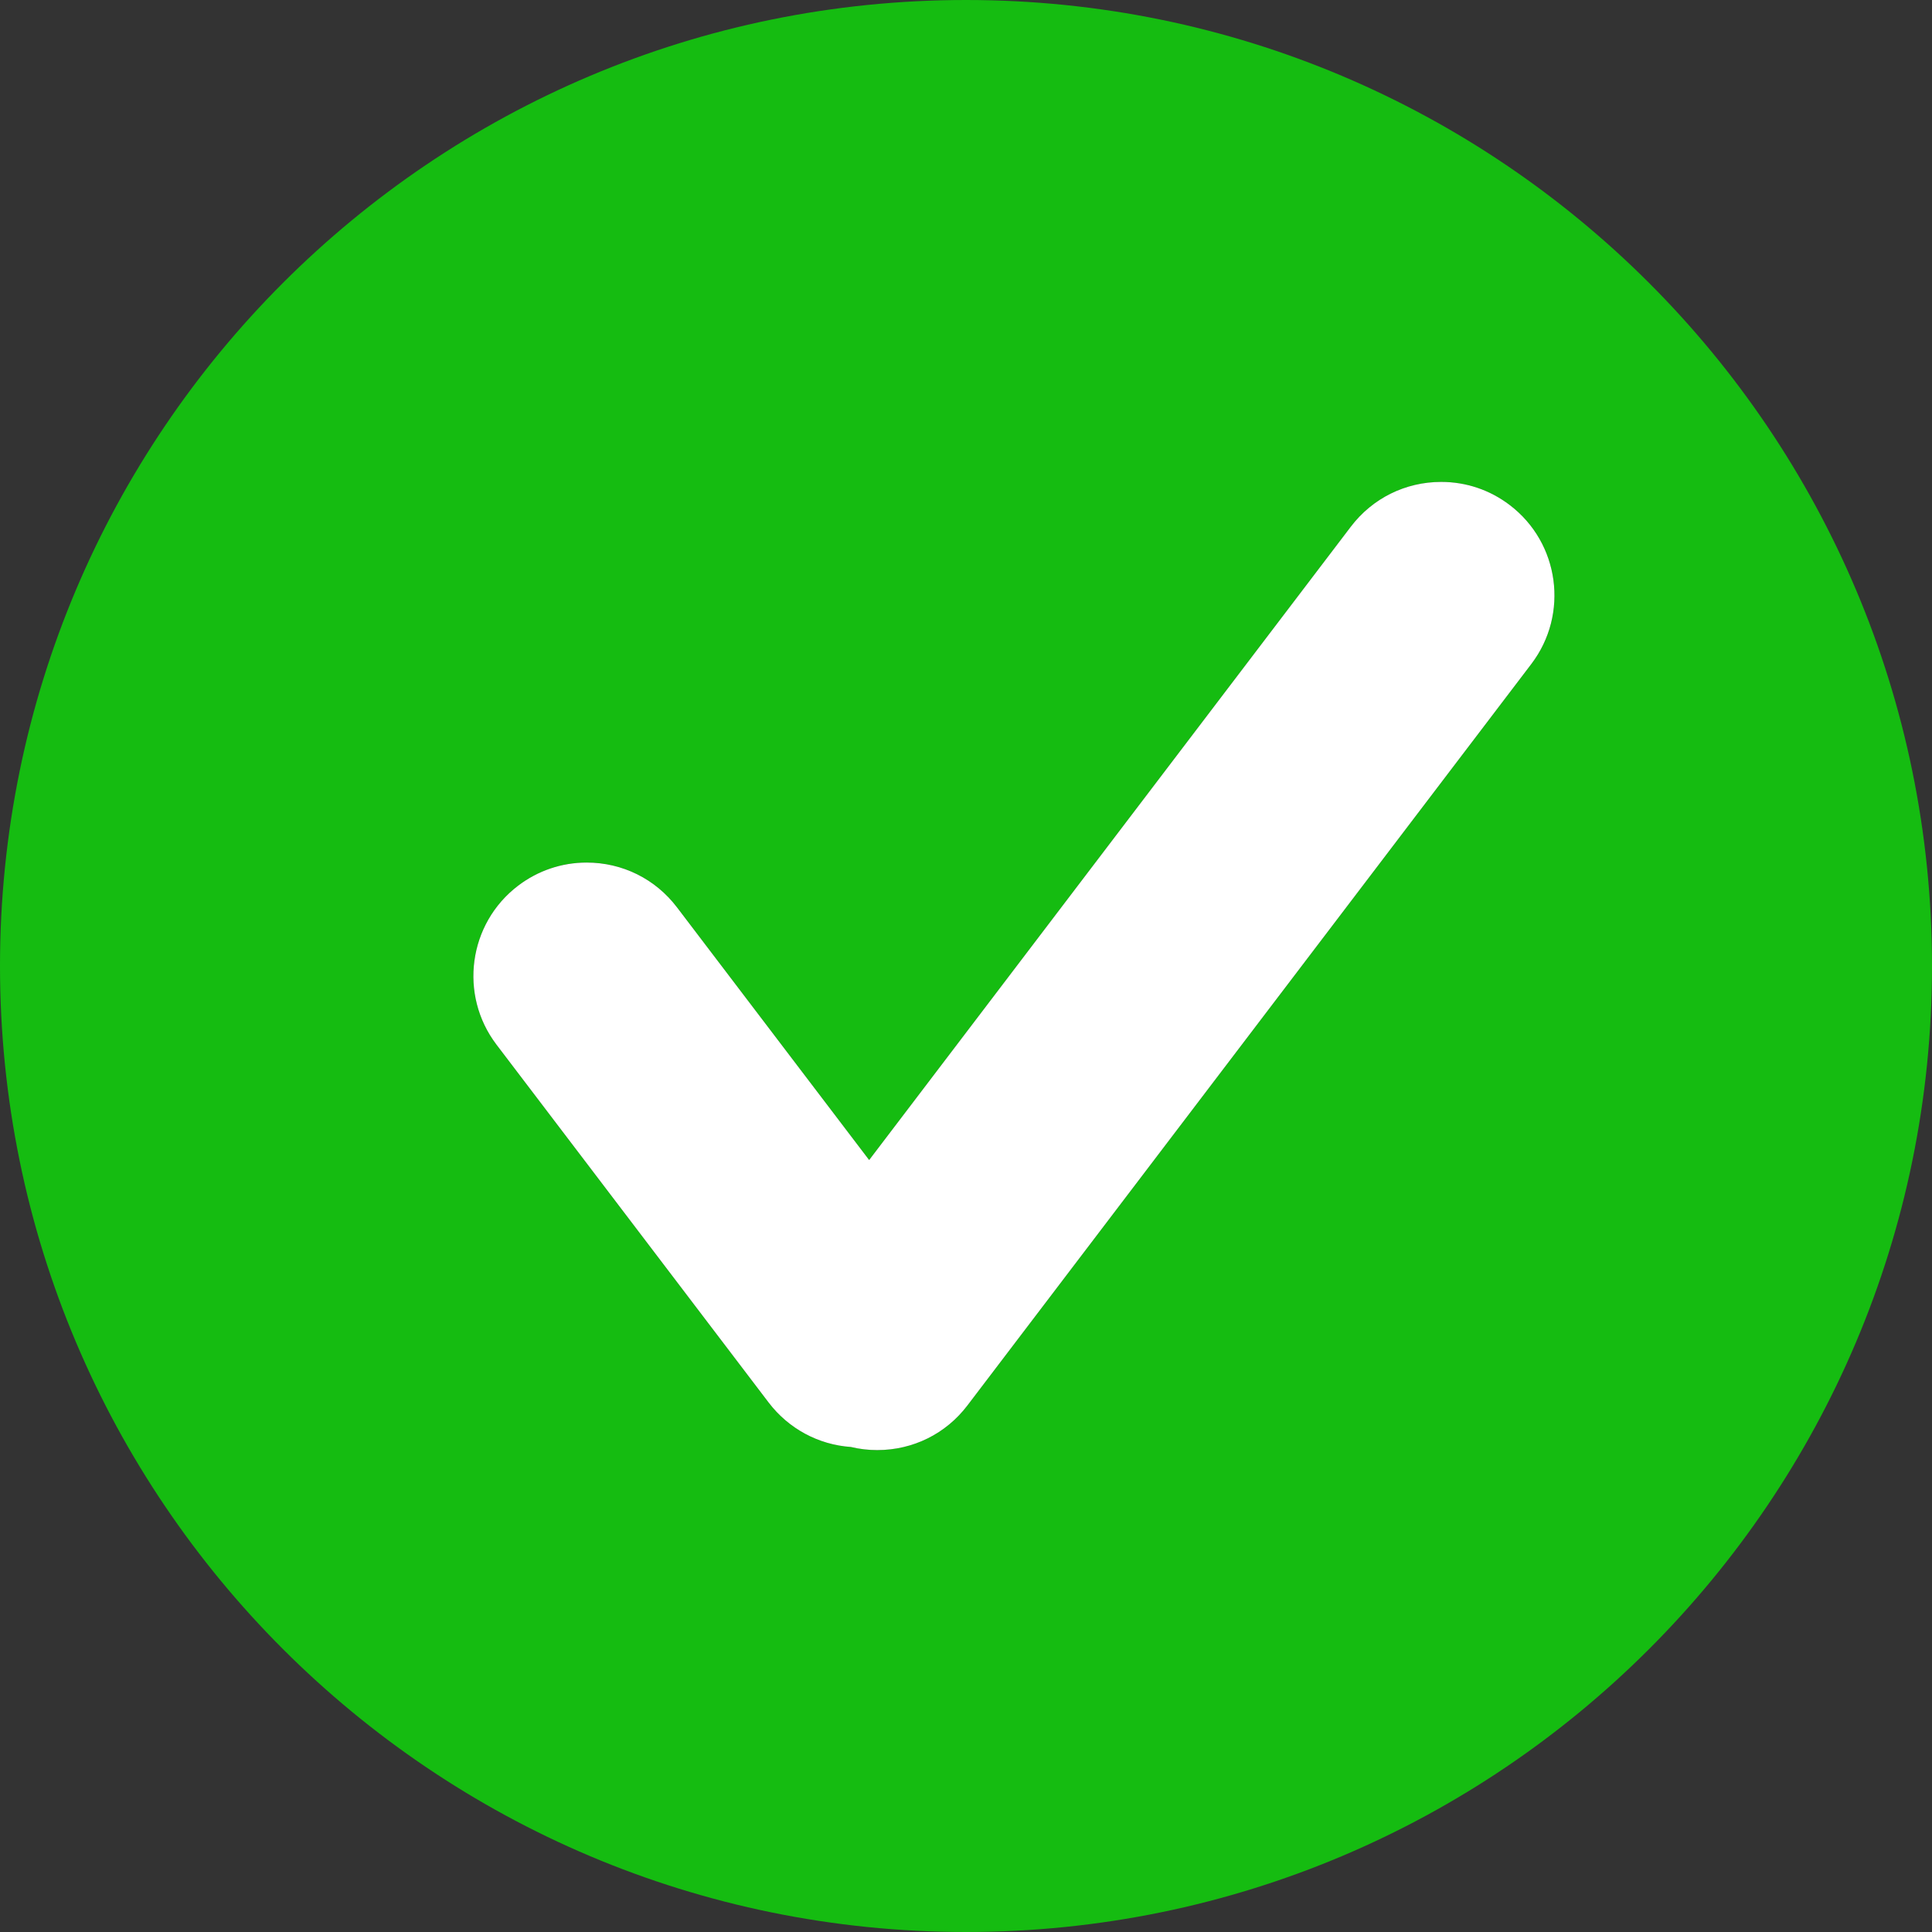 <svg width="240" height="240" viewBox="0 0 240 240" fill="none" xmlns="http://www.w3.org/2000/svg">
<rect x="0" y="0" width="240" height="240" fill="#333333" stroke="none"/>
<g clip-path="url(#clip0_48_1892)">
<path d="M120 0C53.724 0 0 53.724 0 120C0 186.276 53.724 240 120 240C186.276 240 240 186.276 240 120C239.995 53.724 186.276 0 120 0ZM190.234 82.474L120.182 174.583C117.505 178.109 113.417 180.135 108.974 180.135C107.87 180.135 106.776 180.01 105.703 179.75C101.661 179.469 97.958 177.474 95.484 174.229L61.672 129.766C56.974 123.583 58.177 114.729 64.359 110.026C66.828 108.151 69.776 107.151 72.88 107.151C77.318 107.151 81.406 109.177 84.094 112.708L107.969 144.104L167.807 65.422C170.495 61.896 174.583 59.865 179.031 59.865C182.125 59.865 185.073 60.854 187.547 62.74C193.729 67.438 194.932 76.292 190.234 82.474Z" fill="#15BC11"/>
<path d="M190.234 82.474L120.182 174.583C117.505 178.109 113.417 180.135 108.974 180.135C107.87 180.135 106.776 180.01 105.703 179.75C101.661 179.469 97.958 177.474 95.484 174.229L61.672 129.766C56.974 123.583 58.177 114.729 64.359 110.026C66.828 108.151 69.776 107.151 72.88 107.151C77.318 107.151 81.406 109.177 84.094 112.708L107.969 144.104L167.807 65.422C170.495 61.896 174.583 59.865 179.031 59.865C182.125 59.865 185.073 60.854 187.547 62.74C193.729 67.438 194.932 76.292 190.234 82.474Z" fill="white"/>
</g>
<defs>
<clipPath id="clip0_48_1892">
<rect width="240" height="240" fill="white"/>
</clipPath>
</defs>
</svg>
